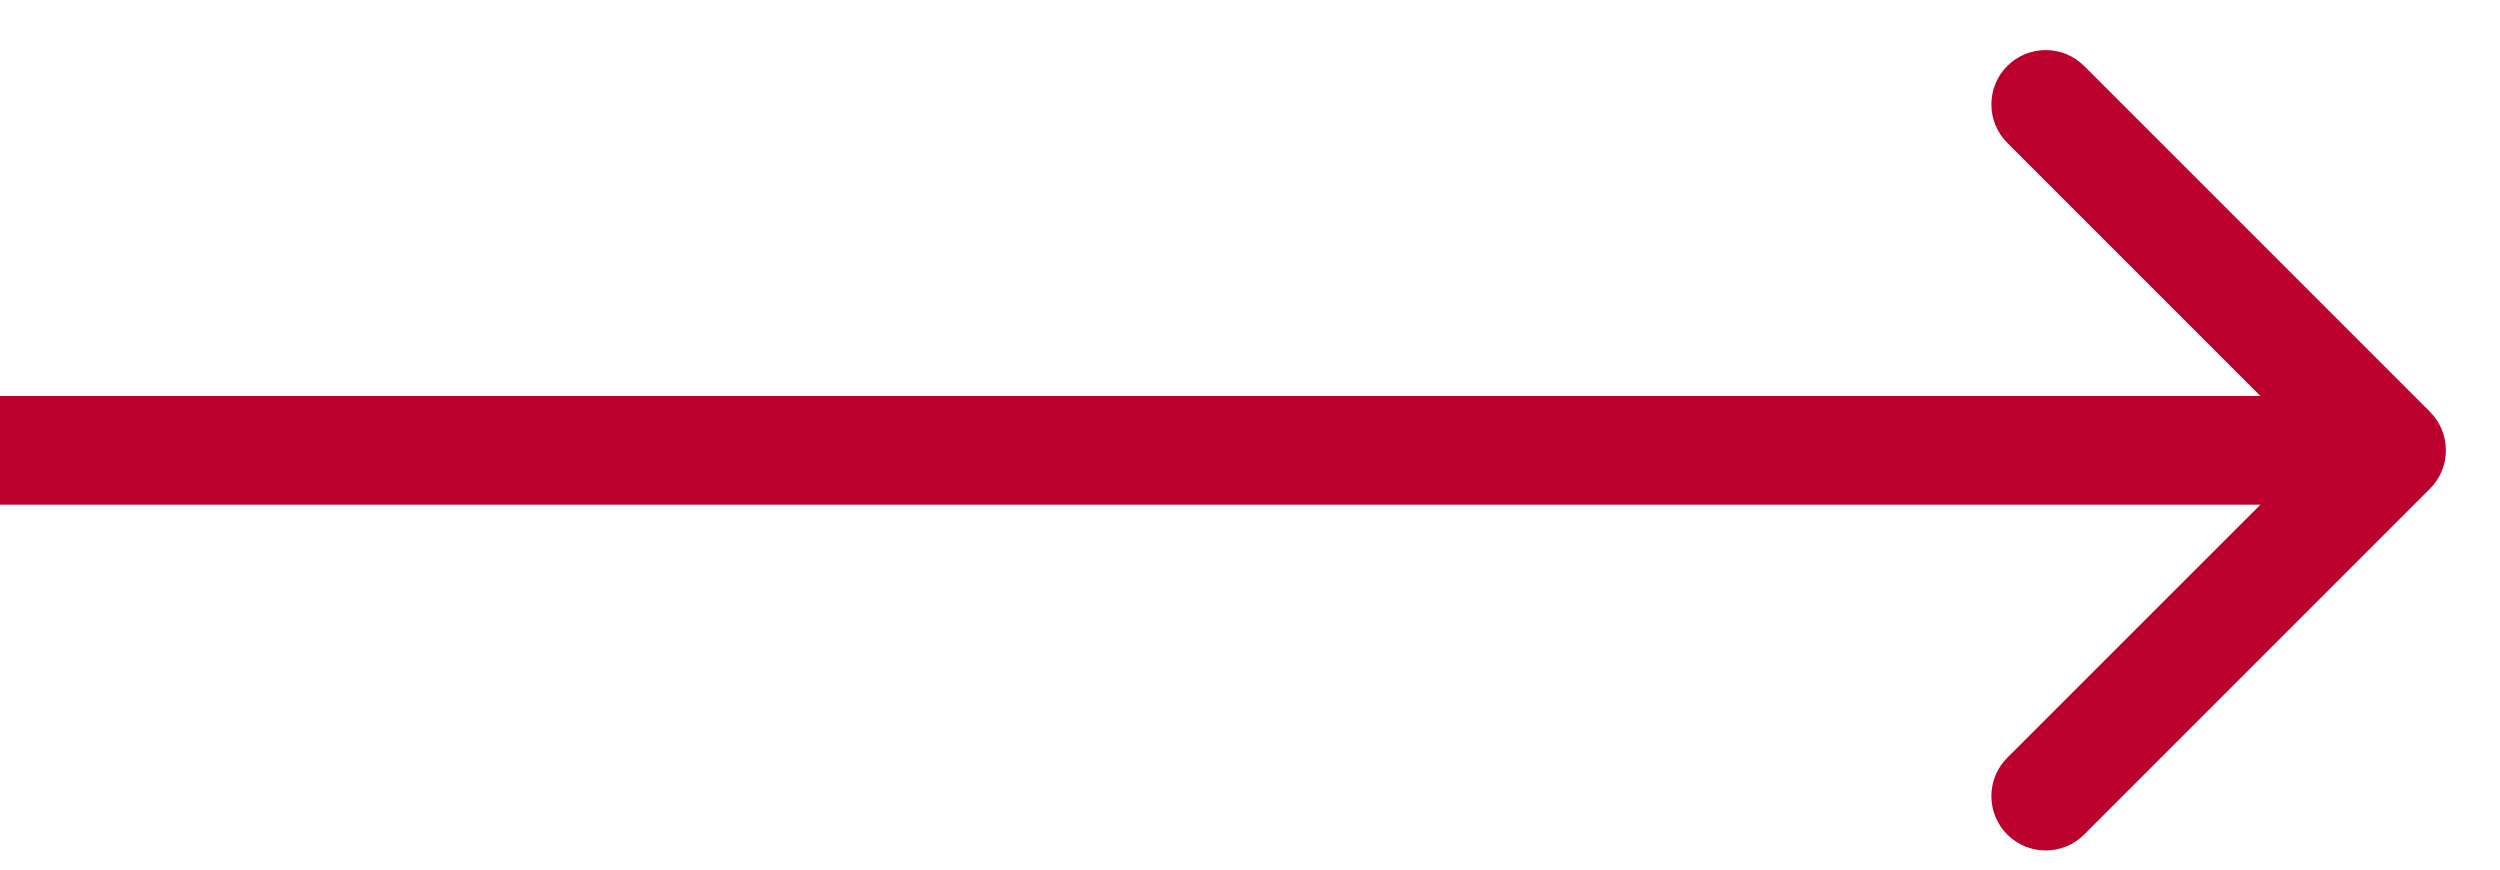 <svg width="23" height="8" viewBox="0 0 23 8" fill="none" xmlns="http://www.w3.org/2000/svg">
<path d="M22.356 4.496C22.551 4.301 22.551 3.984 22.356 3.789L19.174 0.607C18.979 0.412 18.662 0.412 18.467 0.607C18.272 0.802 18.272 1.119 18.467 1.314L21.296 4.143L18.467 6.971C18.272 7.166 18.272 7.483 18.467 7.678C18.662 7.873 18.979 7.873 19.174 7.678L22.356 4.496ZM-0.001 4.143L-0.001 4.643H22.003V4.143V3.643H-0.001L-0.001 4.143Z" fill="#BC002D"/>
</svg>
